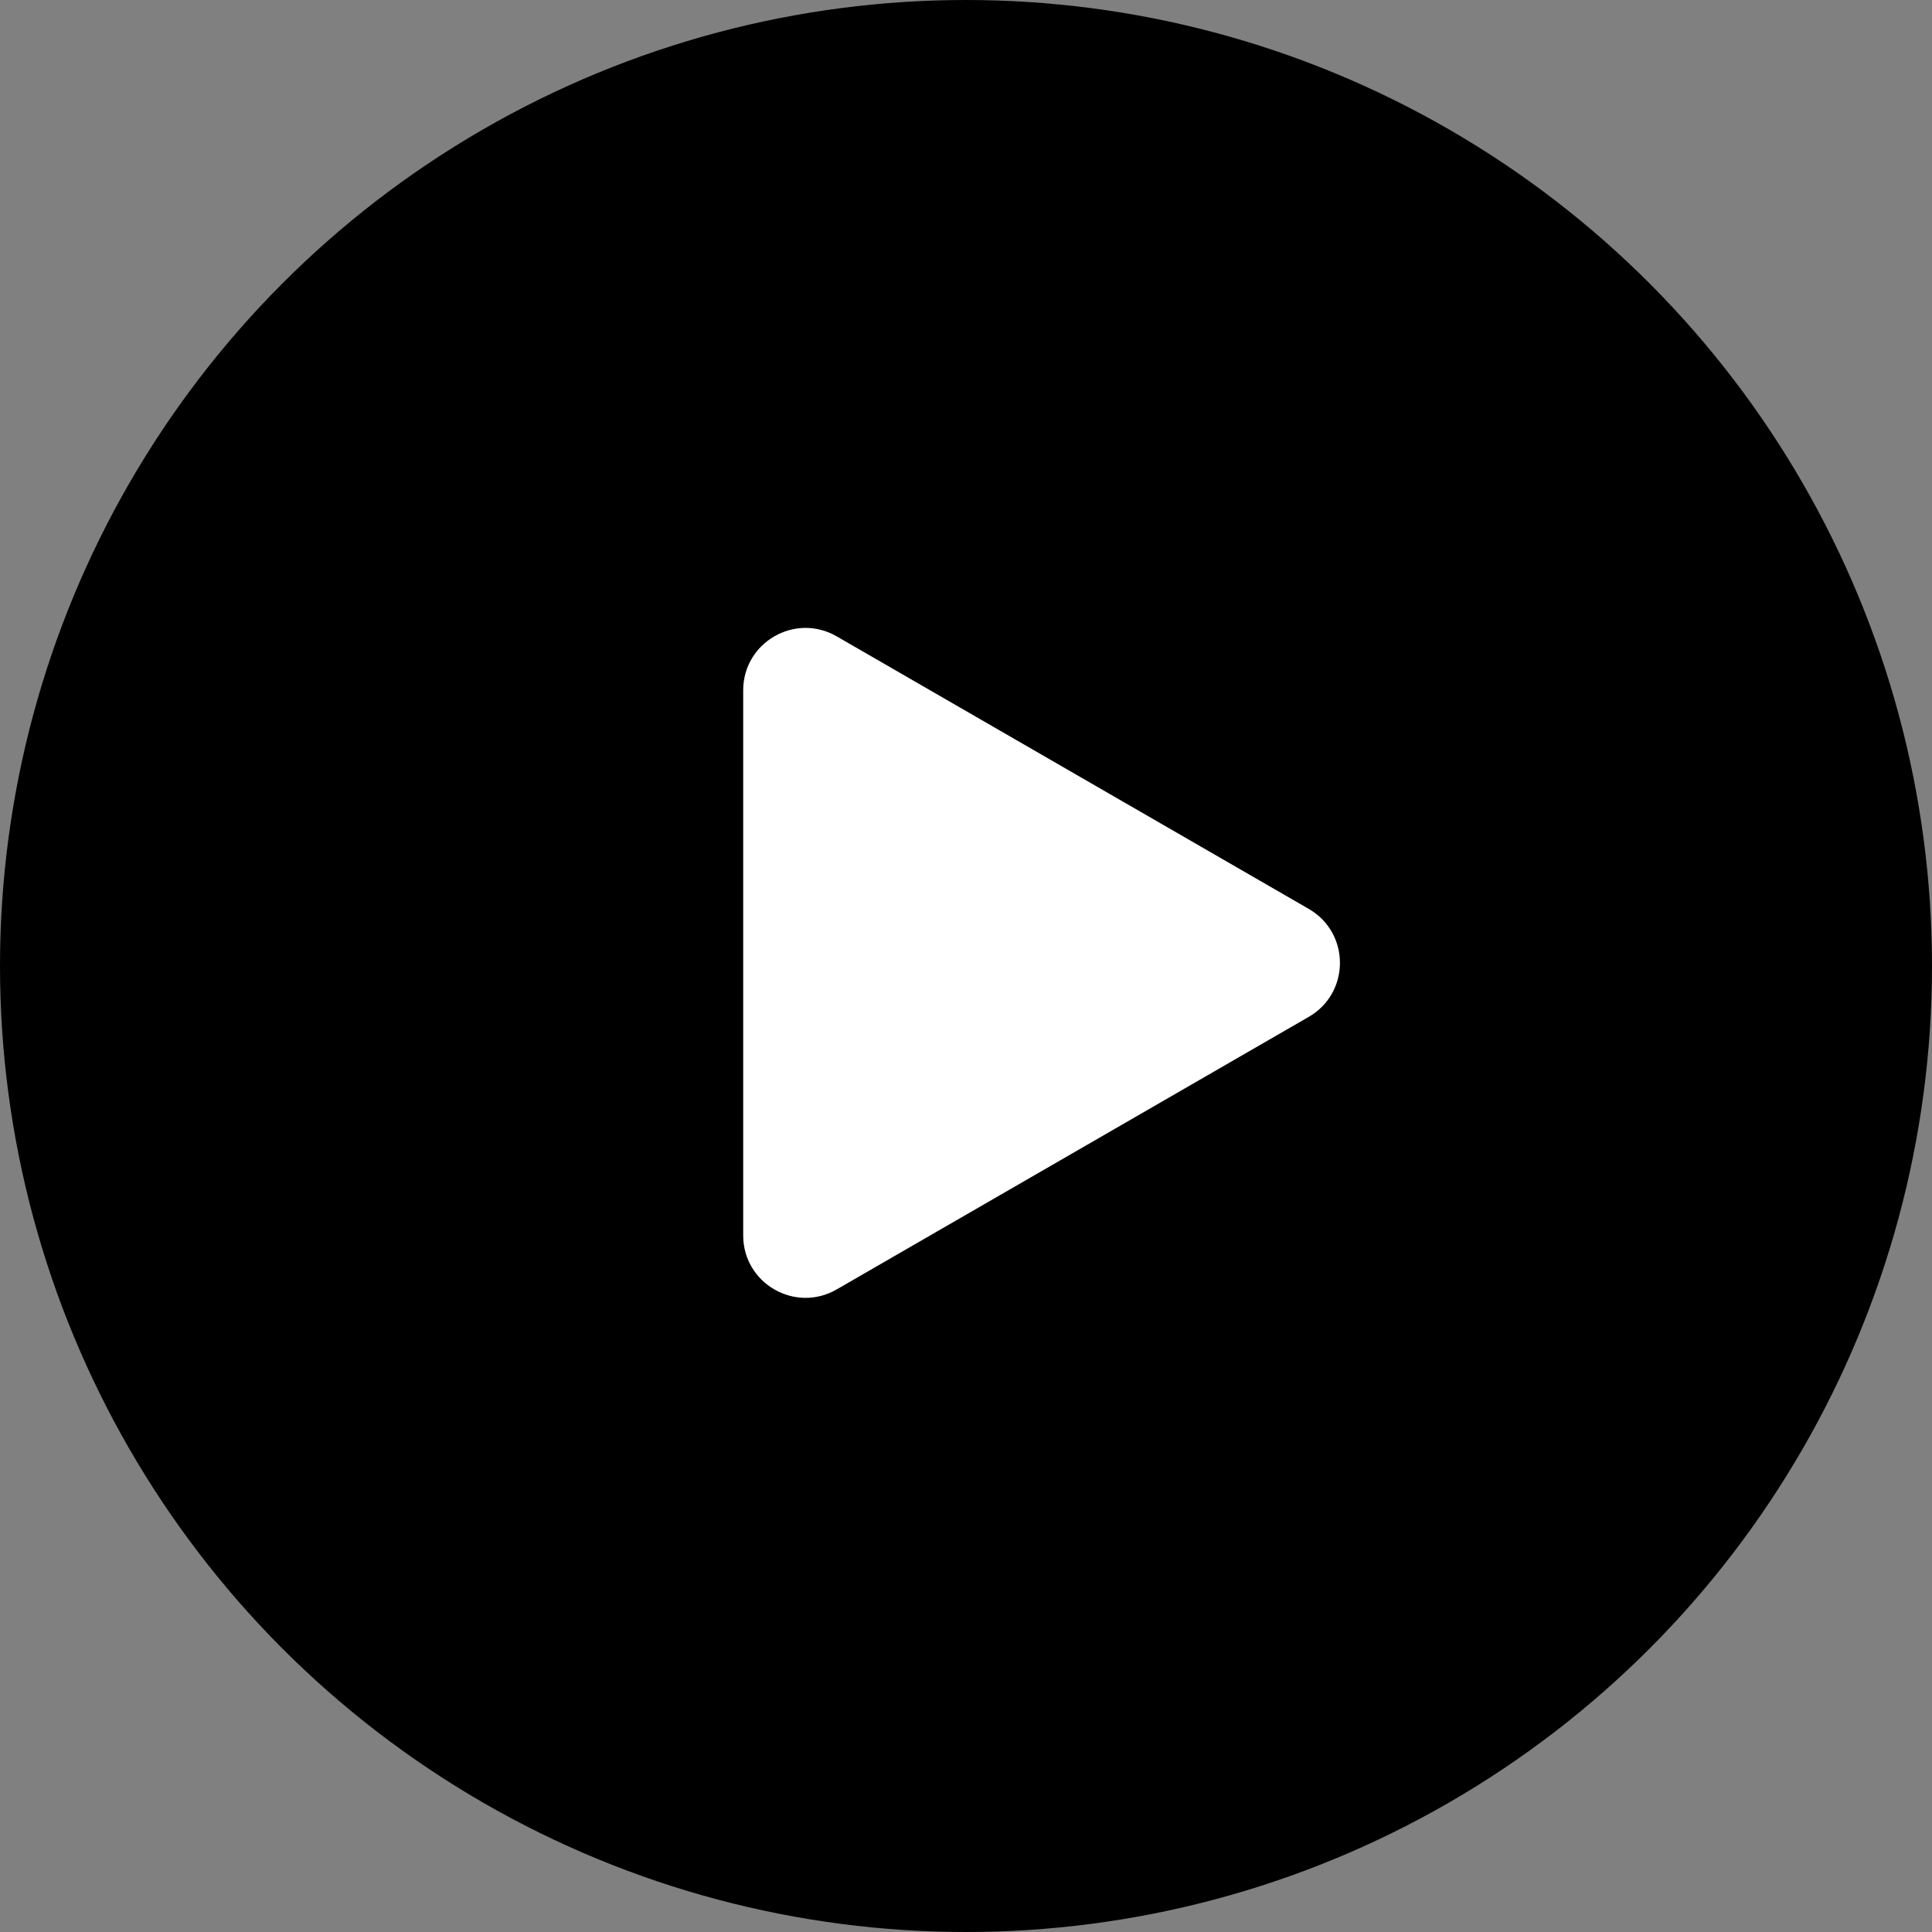 <?xml version="1.0" encoding="UTF-8"?> <svg xmlns="http://www.w3.org/2000/svg" width="310" height="310" viewBox="0 0 310 310" fill="none"><rect x="0" y="0" width="310" height="310" fill="#808080" stroke="none"/><circle cx="155" cy="155" r="155" fill="black"></circle><path d="M210 145.84C216.667 149.689 216.667 159.311 210 163.16L134.25 206.895C127.583 210.744 119.25 205.932 119.25 198.234L119.25 110.766C119.25 103.068 127.583 98.257 134.25 102.105L210 145.84Z" fill="white"></path></svg> 